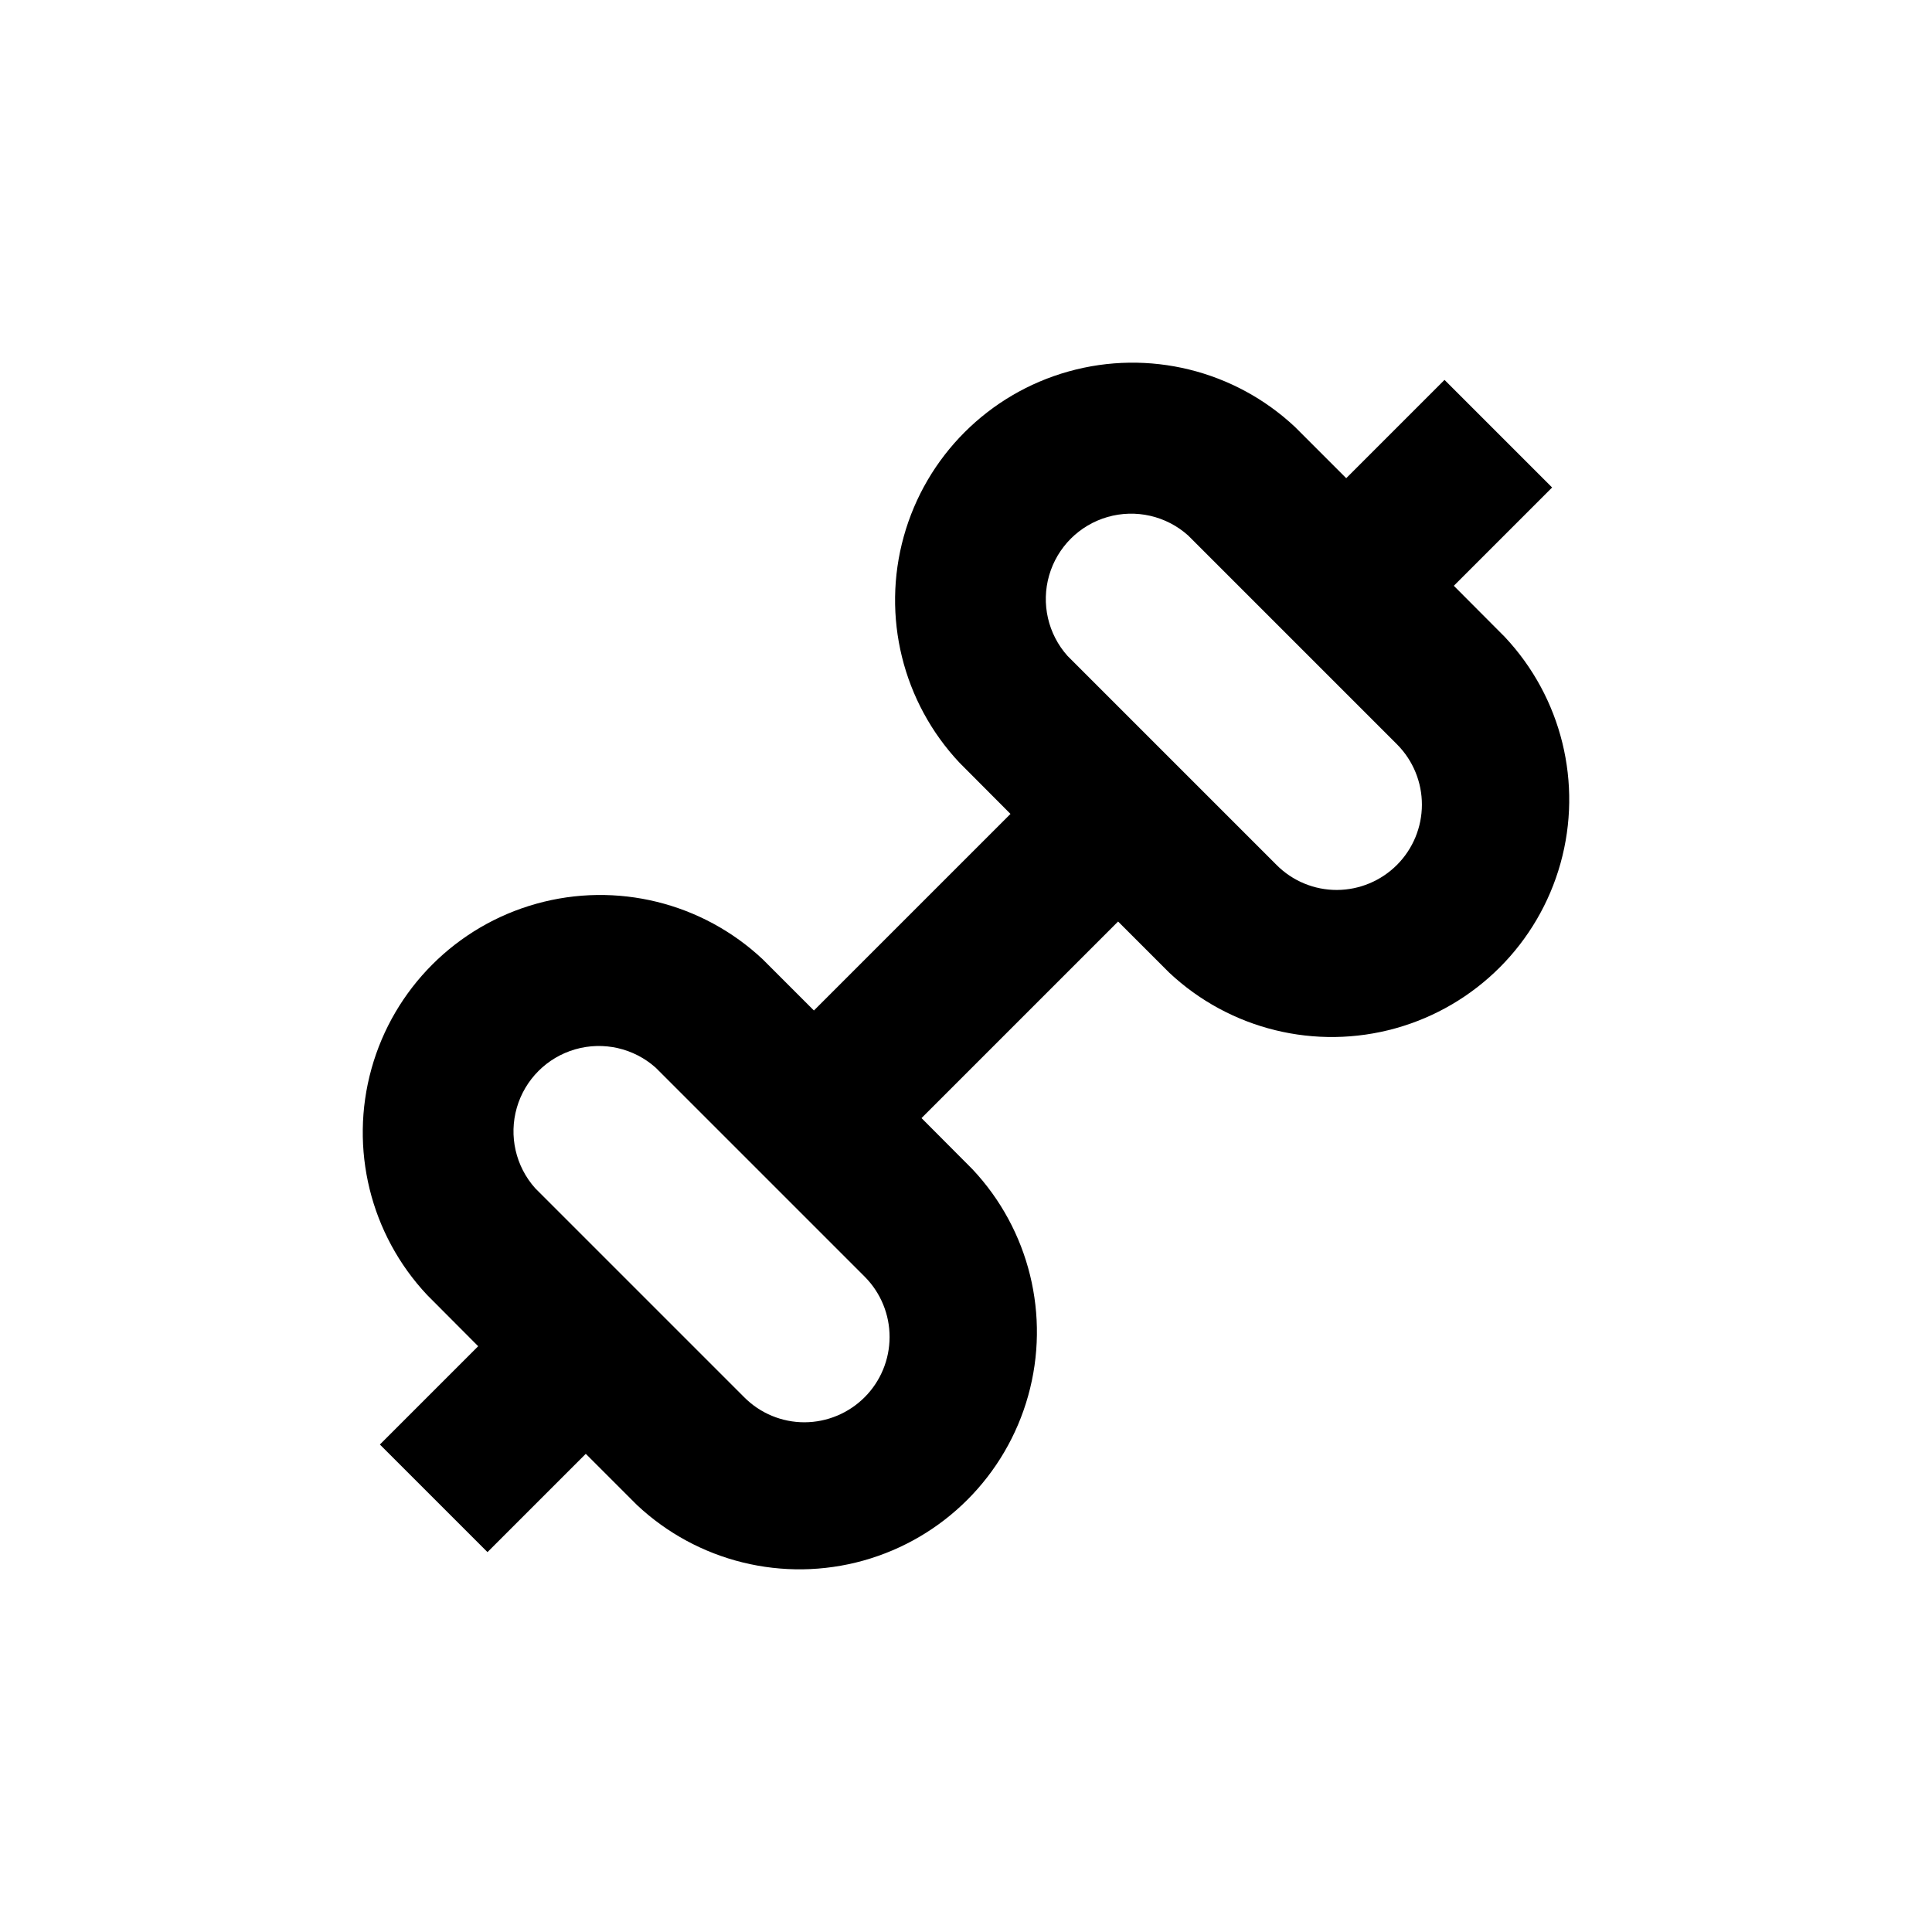 <?xml version="1.0" encoding="UTF-8"?>
<!-- Uploaded to: SVG Repo, www.svgrepo.com, Generator: SVG Repo Mixer Tools -->
<svg fill="#000000" width="800px" height="800px" version="1.1" viewBox="144 144 512 512" xmlns="http://www.w3.org/2000/svg">
 <path d="m529.28 299.24 26.047-26.047-28.516-28.516-26.047 26.047-13.555-13.555c-16.047-15.07-38.805-20.66-60.008-14.734-21.207 5.922-37.773 22.496-43.684 43.707-5.914 21.207-0.312 43.961 14.77 60l13.504 13.555-52.094 52.094-13.555-13.555c-16.047-15.07-38.805-20.66-60.012-14.734-21.203 5.922-37.77 22.5-43.68 43.707-5.914 21.207-0.312 43.961 14.77 60l13.504 13.555-26.047 26.047 28.516 28.516 26.047-26.047 13.551 13.551c16.047 15.074 38.805 20.66 60.012 14.738 21.203-5.926 37.77-22.5 43.68-43.707 5.914-21.207 0.312-43.965-14.77-60.004l-13.5-13.551 52.094-52.094 13.551 13.551c16.047 15.07 38.809 20.66 60.012 14.738 21.203-5.926 37.77-22.5 43.68-43.707 5.914-21.211 0.312-43.965-14.77-60.004zm-172.05 221.68c-5.992 0.016-11.742-2.359-15.973-6.602l-55.418-55.418c-5.191-5.801-7.031-13.863-4.879-21.34 2.152-7.481 8-13.328 15.48-15.48 7.477-2.152 15.539-0.312 21.34 4.879l55.418 55.418c4.207 4.246 6.562 9.984 6.551 15.957-0.008 5.977-2.383 11.707-6.602 15.938-4.223 4.231-9.945 6.621-15.918 6.648zm141.07-141.07c-5.992 0.016-11.742-2.359-15.973-6.602l-55.418-55.418c-5.188-5.801-7.031-13.863-4.879-21.34 2.152-7.481 8-13.328 15.48-15.48 7.477-2.152 15.539-0.312 21.34 4.879l55.418 55.418c4.207 4.246 6.562 9.98 6.551 15.957-0.008 5.977-2.383 11.707-6.602 15.938-4.223 4.231-9.945 6.621-15.918 6.648z"/>
</svg>